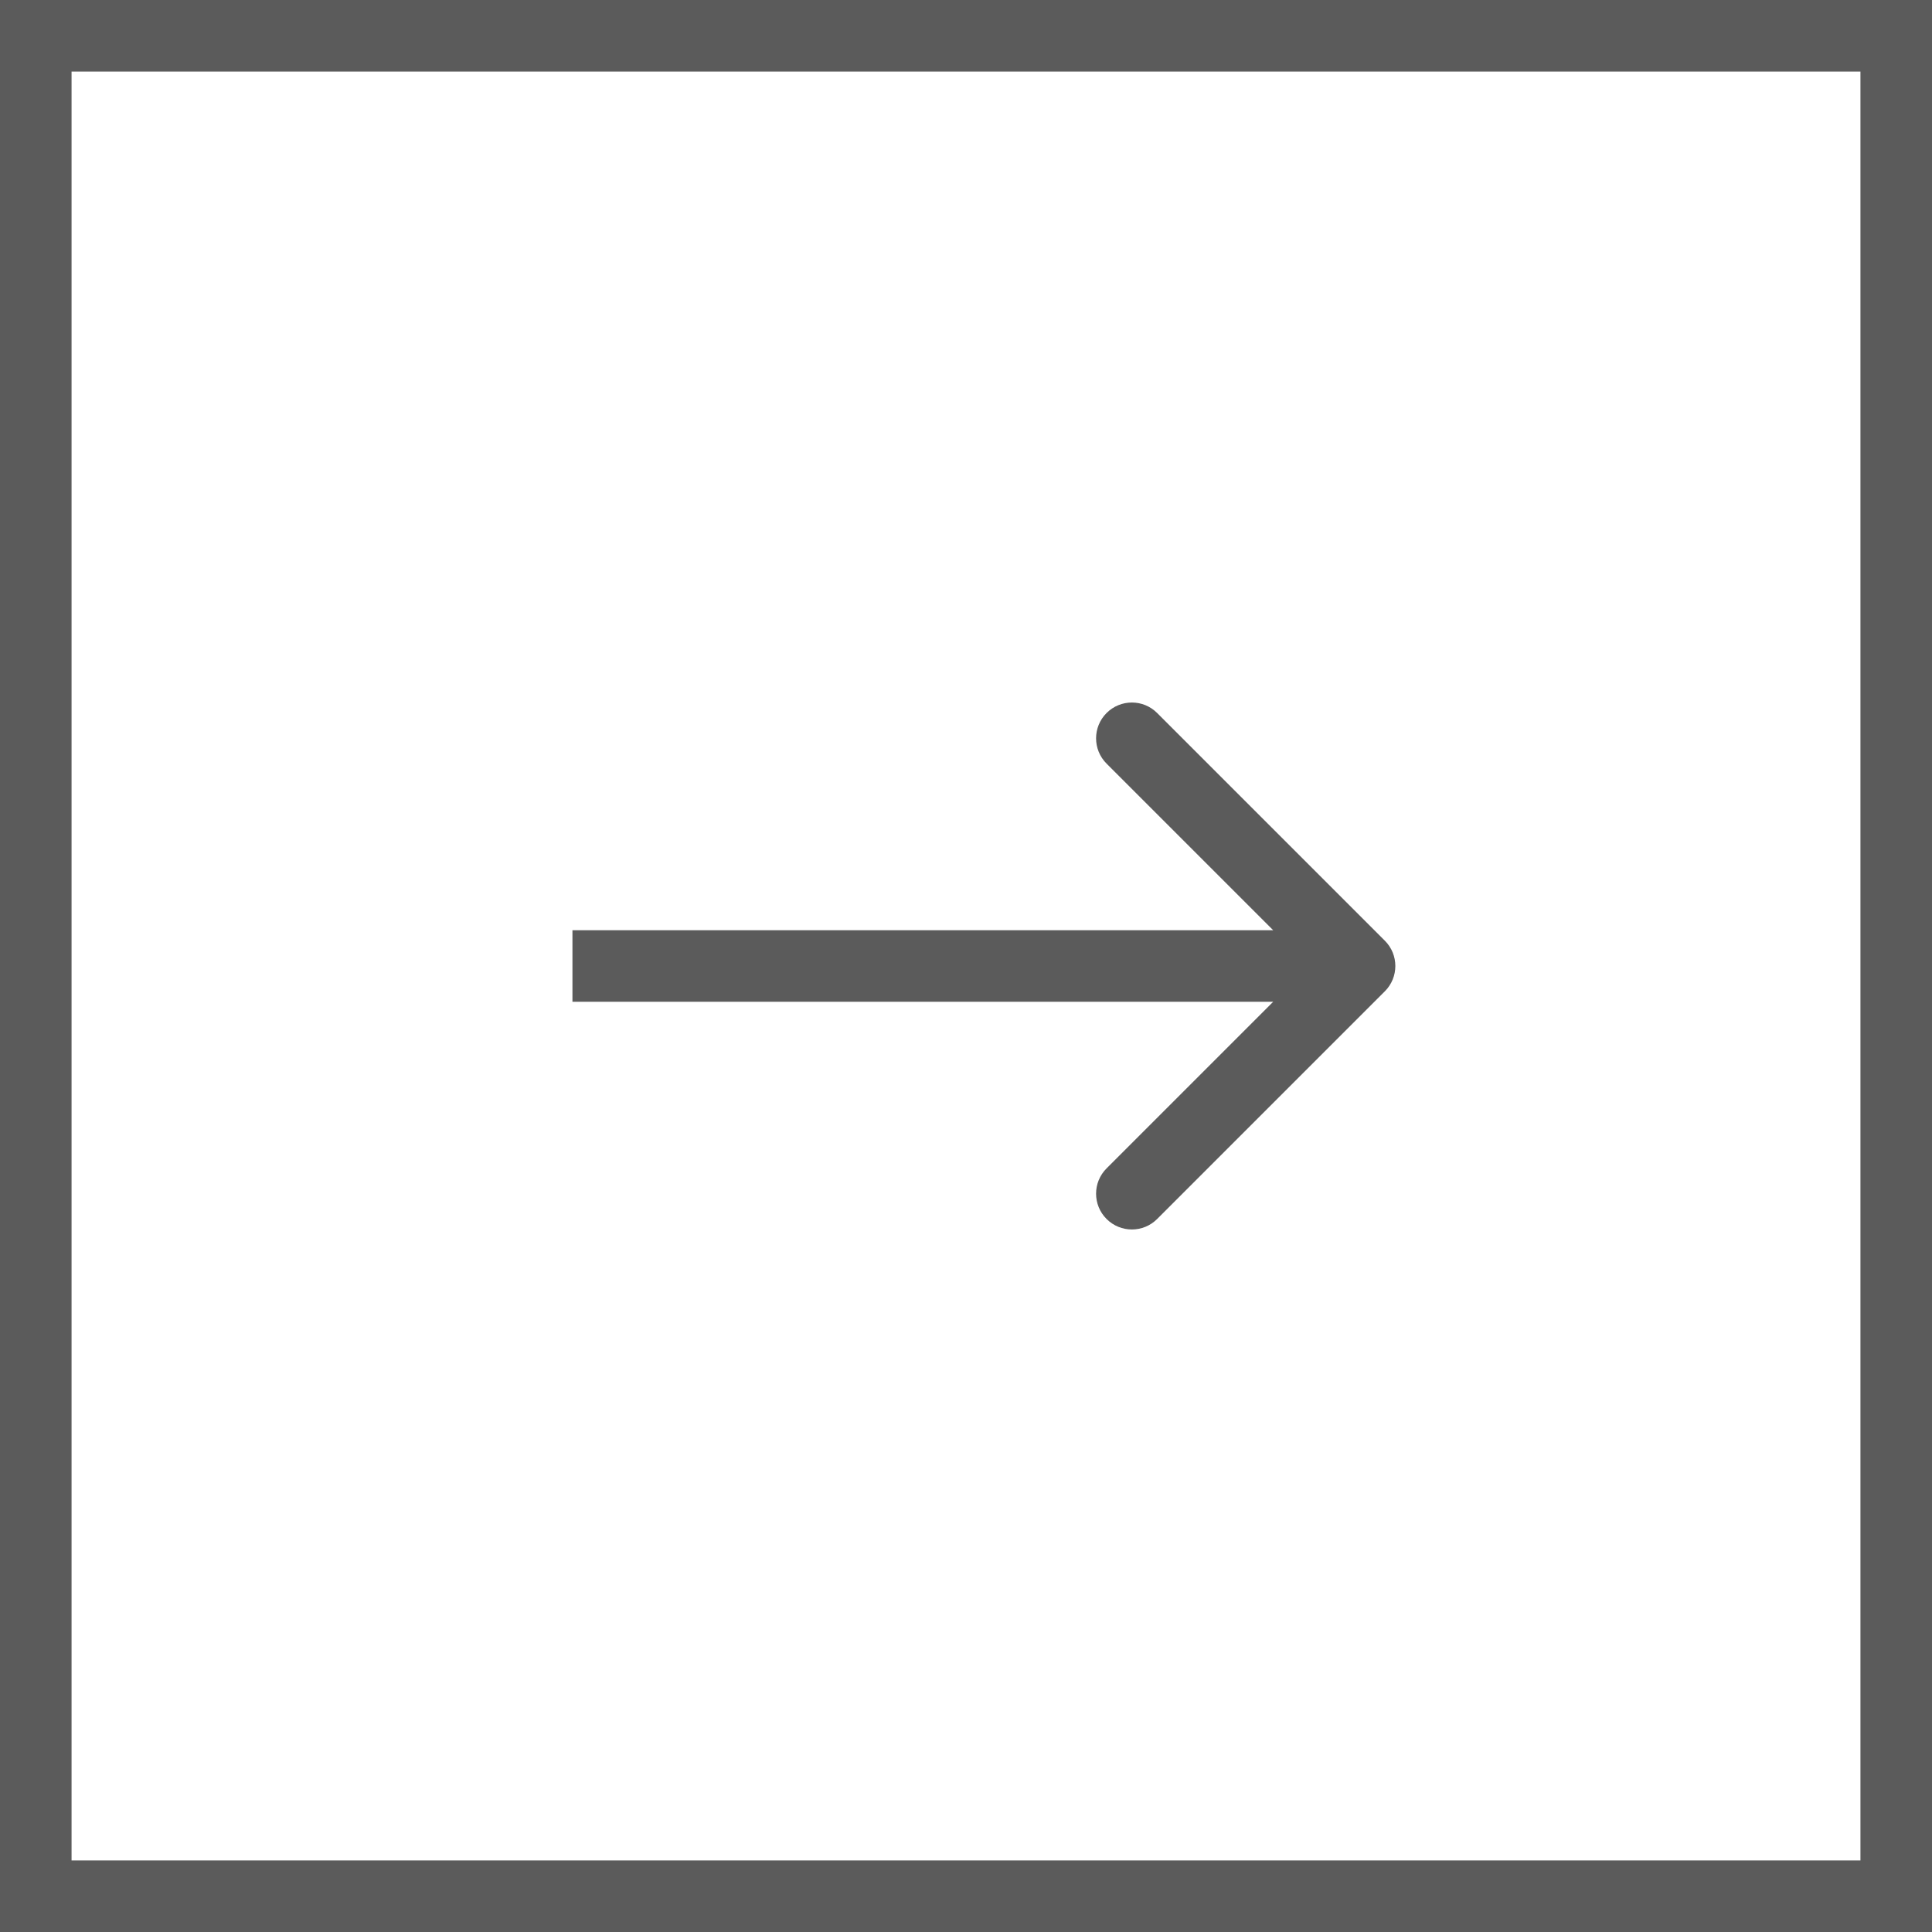 <svg width="54" height="54" viewBox="0 0 54 54" fill="none" xmlns="http://www.w3.org/2000/svg">
<rect x="1" y="1" width="52" height="52" stroke="#5B5B5B" stroke-width="2"/>
<path d="M38.707 27.707C39.098 27.317 39.098 26.683 38.707 26.293L32.343 19.929C31.953 19.538 31.32 19.538 30.929 19.929C30.538 20.32 30.538 20.953 30.929 21.343L36.586 27L30.929 32.657C30.538 33.047 30.538 33.681 30.929 34.071C31.32 34.462 31.953 34.462 32.343 34.071L38.707 27.707ZM16 28H38V26H16V28Z" fill="#5B5B5B"/>
</svg>

